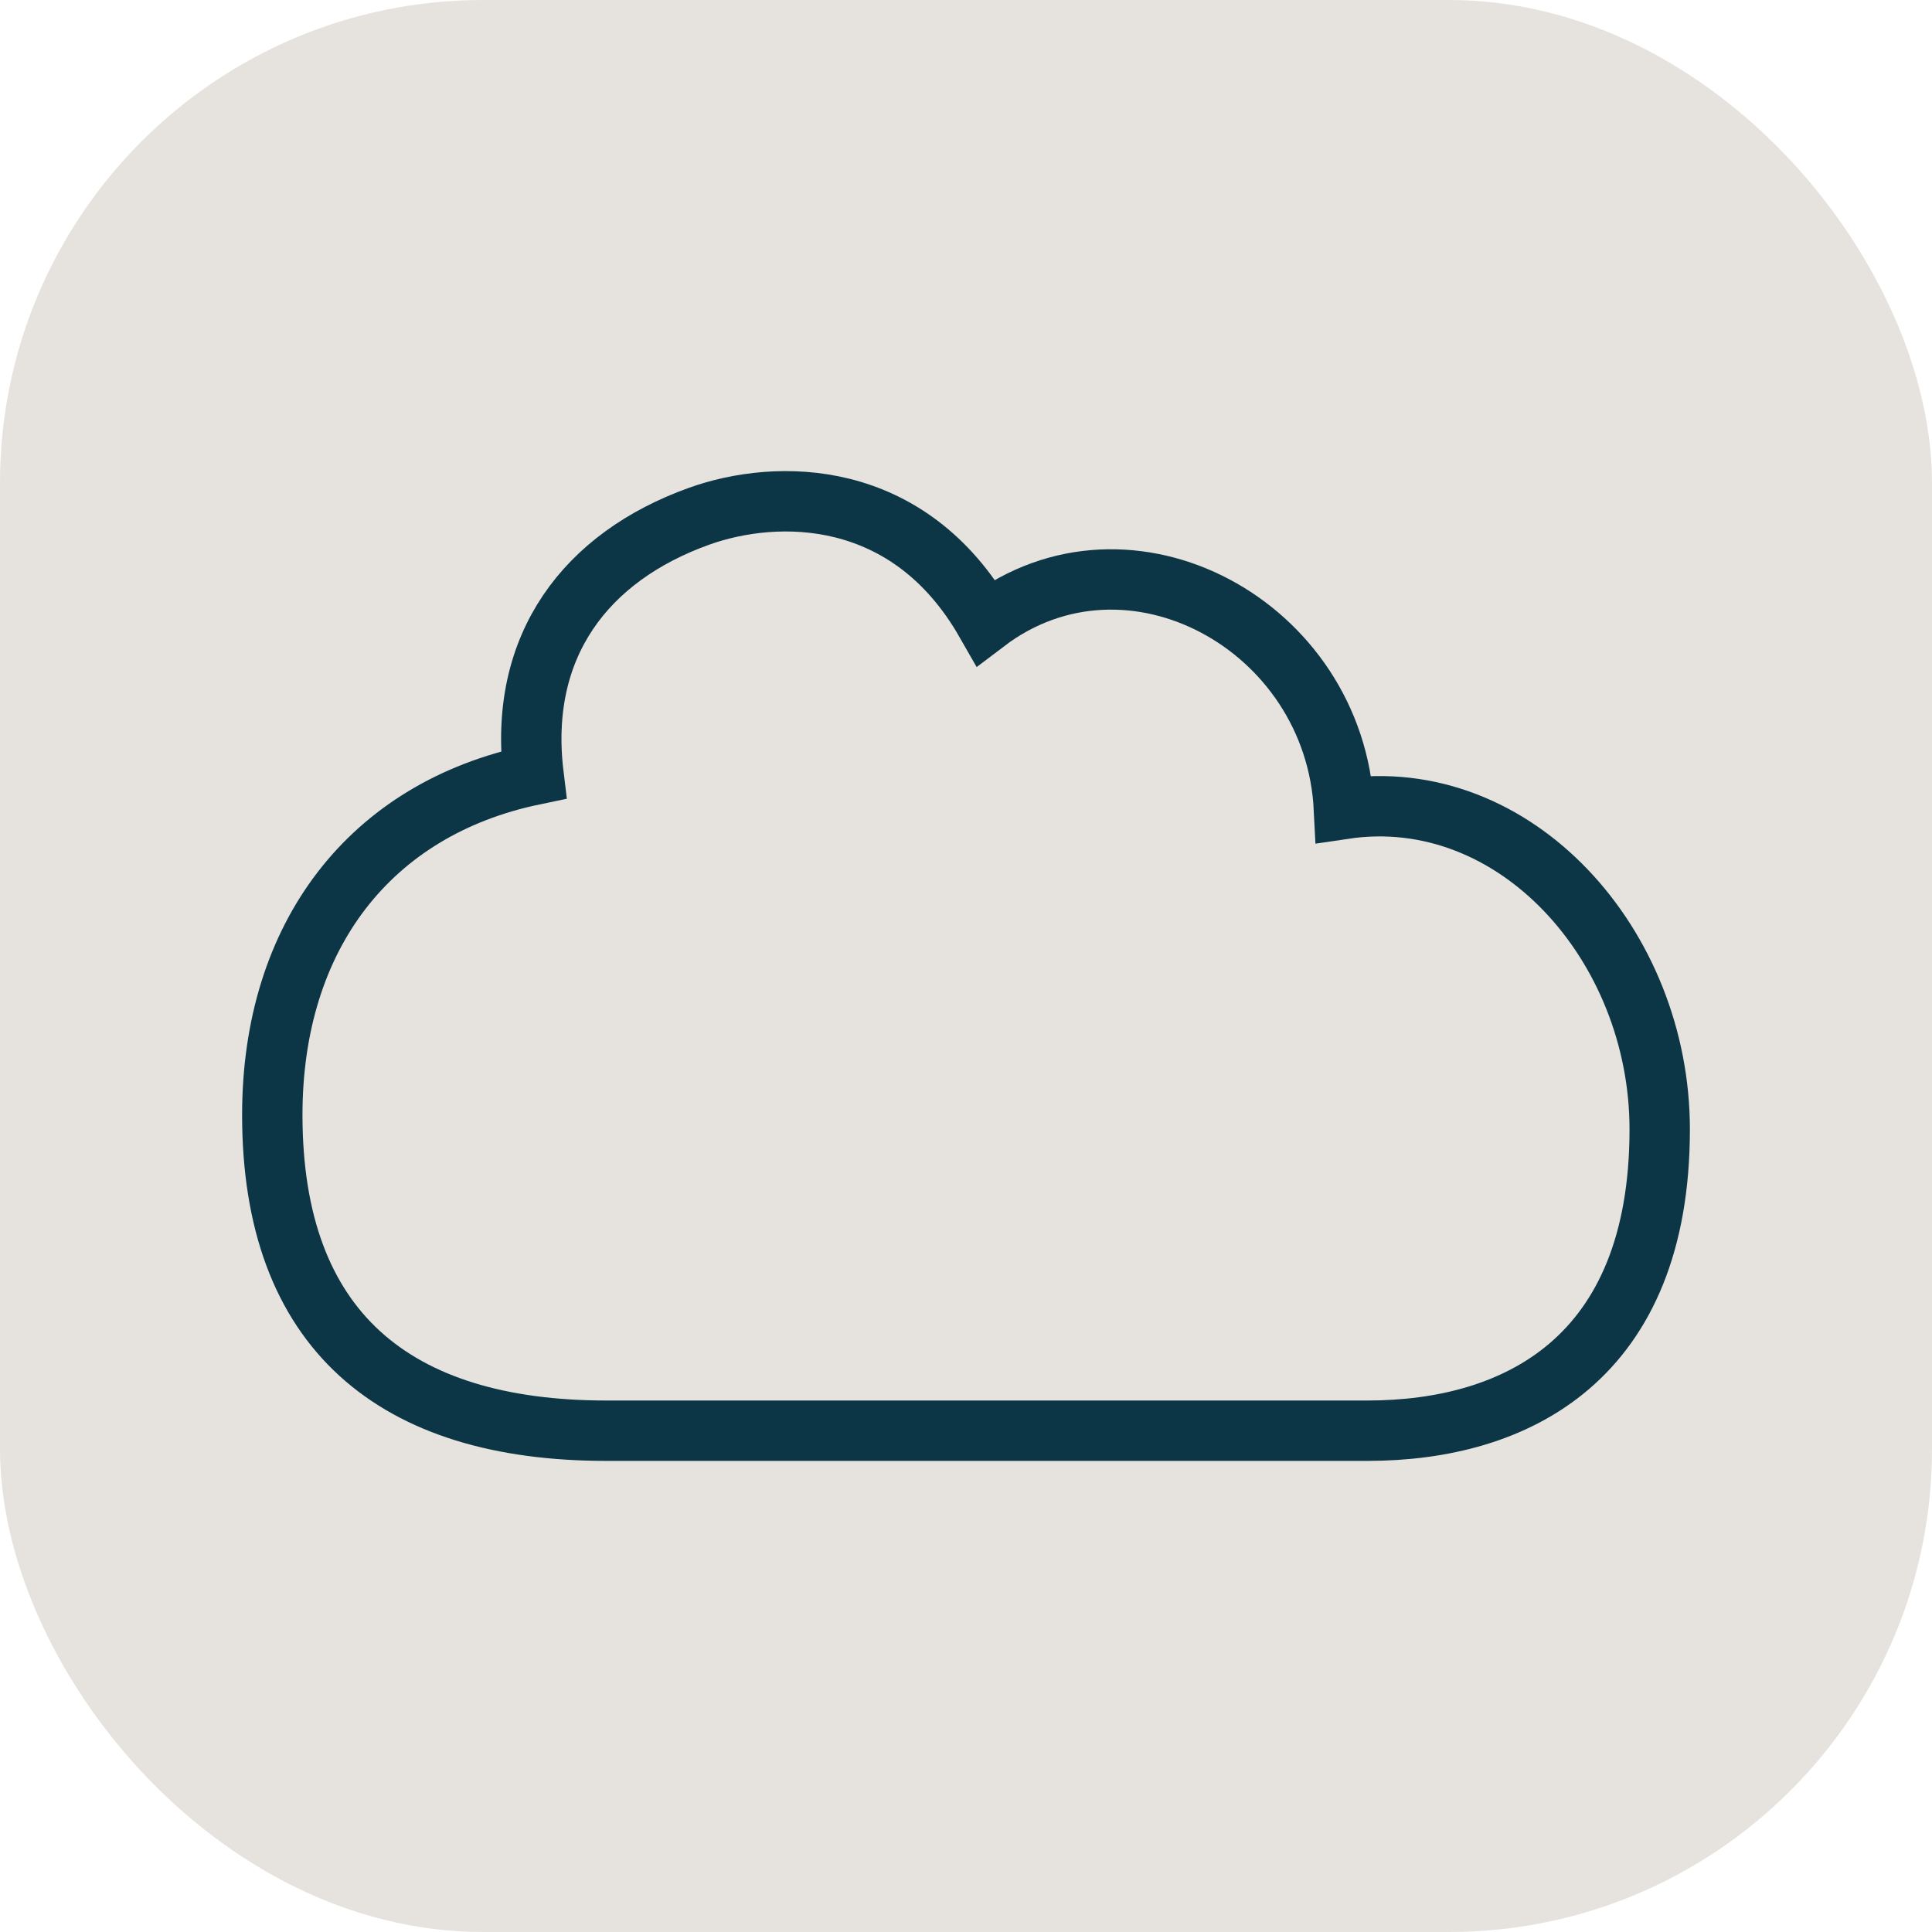 <svg width="32" height="32" viewBox="0 0 32 32" fill="none" xmlns="http://www.w3.org/2000/svg">
<rect width="32" height="32" rx="8" fill="#E6E3DE"/>
<path d="M10.045 23.697C6.531 23.697 4.51 22.033 4.51 18.467C4.51 15.497 6.132 13.398 8.837 12.834C8.576 10.689 9.71 9.222 11.578 8.551C12.869 8.088 15.051 8.072 16.328 10.306C18.702 8.504 22.109 10.359 22.26 13.398C25.099 12.975 27.49 15.658 27.49 18.705C27.49 22.508 25.116 23.697 22.647 23.697H10.045Z" stroke="#0C3546" stroke-miterlimit="10"/>
</svg>
